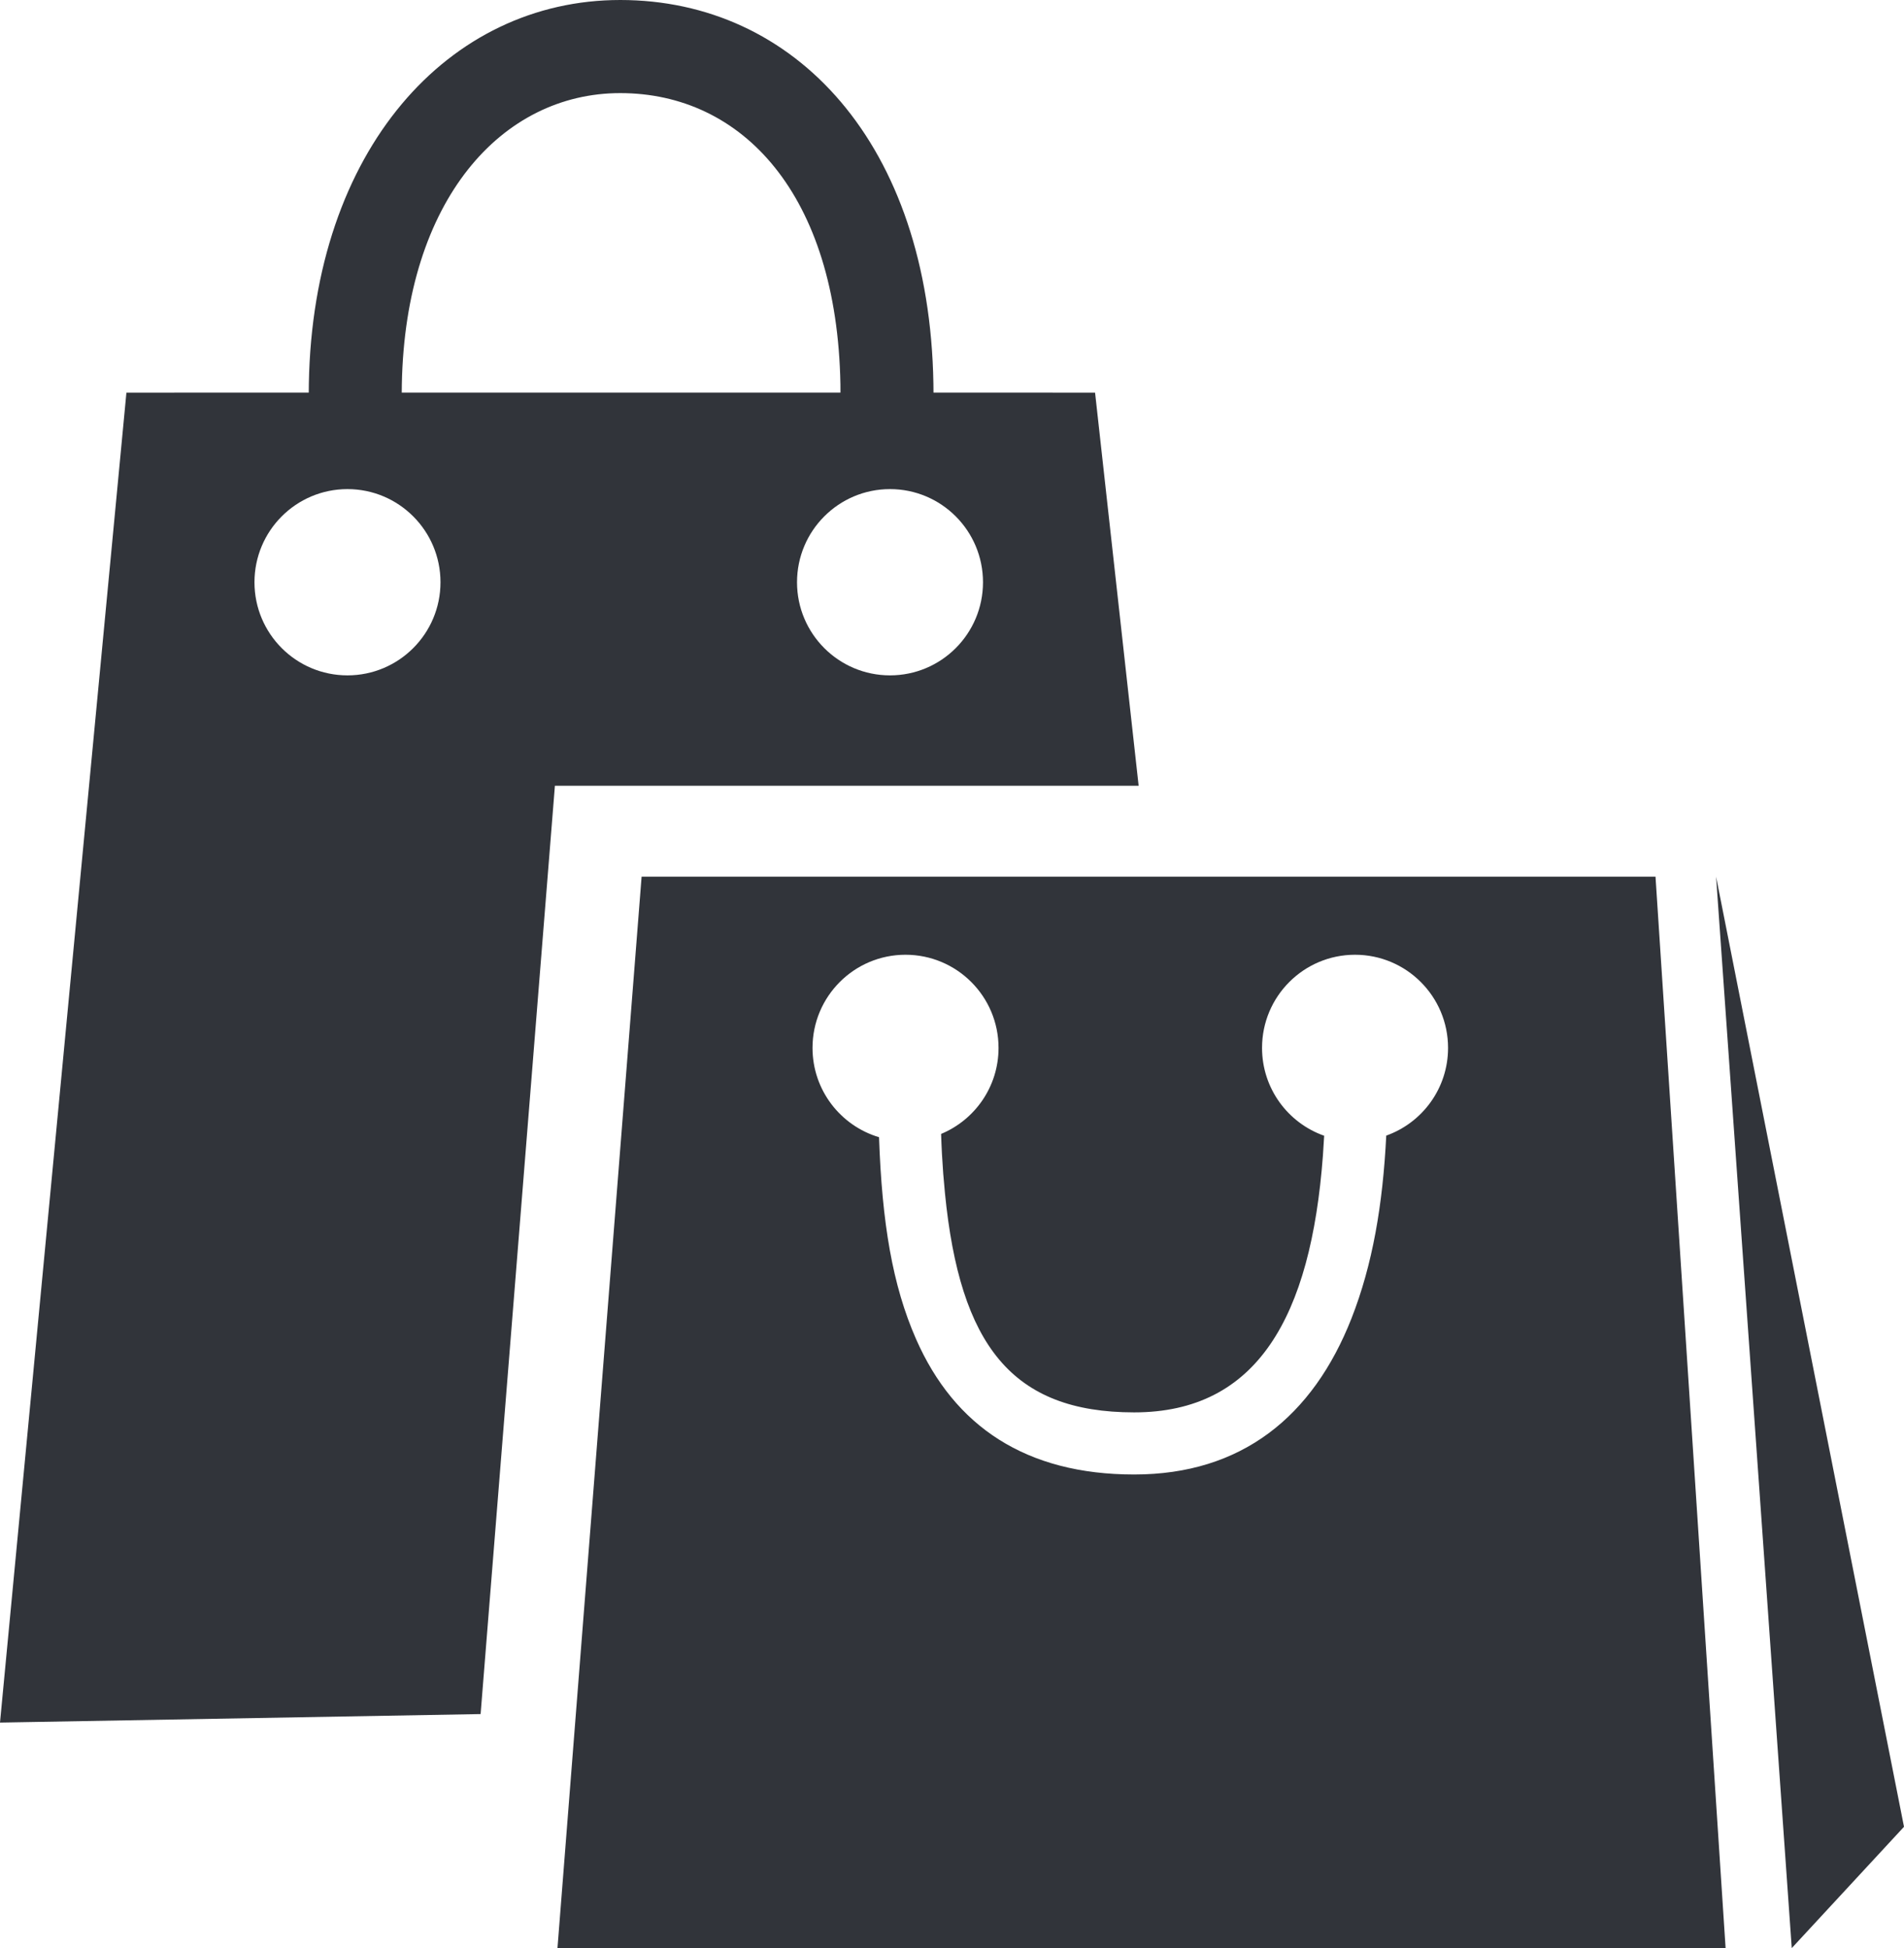 <?xml version="1.0" encoding="UTF-8"?>
<svg width="43px" height="44px" viewBox="0 0 43 44" version="1.1" xmlns="http://www.w3.org/2000/svg" xmlns:xlink="http://www.w3.org/1999/xlink">
    <title>Shape</title>
    <g id="AVB-UI-Components" stroke="none" stroke-width="1" fill="none" fill-rule="evenodd">
        <g id="3" transform="translate(-1694, -875)" fill="#31343A">
            <path d="M1732.756,894.801 L1737,916.26 L1734.465,919 L1732.756,894.801 Z M1731.388,894.801 L1732.971,919 L1706.59,919 L1708.49,894.801 L1731.388,894.801 Z M1708.007,875 C1711.957,875 1714.987,878.251 1715.08,883.659 L1715.082,883.867 L1718.731,883.868 L1719.715,892.747 L1706.532,892.747 L1704.854,913.714 L1694,913.906 L1696.855,883.868 L1700.973,883.867 L1700.975,883.665 C1701.07,878.381 1704.13,875 1708.007,875 Z M1724.602,896.564 C1723.442,896.564 1722.502,897.506 1722.502,898.668 C1722.502,899.584 1723.087,900.364 1723.905,900.652 L1723.877,901.097 C1723.605,904.745 1722.392,906.9 1719.614,906.9 C1716.854,906.9 1715.679,905.382 1715.341,901.95 L1715.302,901.511 L1715.273,901.062 L1715.262,900.829 L1715.254,900.611 C1716.015,900.295 1716.551,899.544 1716.551,898.668 C1716.551,897.506 1715.61,896.564 1714.45,896.564 C1713.29,896.564 1712.35,897.506 1712.35,898.668 C1712.35,899.621 1712.983,900.426 1713.852,900.685 C1713.919,902.62 1714.156,904.033 1714.687,905.242 C1715.556,907.221 1717.174,908.303 1719.614,908.303 C1722.035,908.303 1723.649,907 1724.523,904.775 C1724.998,903.565 1725.23,902.208 1725.307,900.649 C1726.121,900.359 1726.703,899.582 1726.703,898.668 C1726.703,897.506 1725.762,896.564 1724.602,896.564 Z M1701.847,886.047 C1700.687,886.047 1699.747,886.989 1699.747,888.151 C1699.747,889.312 1700.687,890.254 1701.847,890.254 C1703.007,890.254 1703.948,889.312 1703.948,888.151 C1703.948,886.989 1703.007,886.047 1701.847,886.047 Z M1714.1,886.047 C1712.94,886.047 1712,886.989 1712,888.151 C1712,889.312 1712.94,890.254 1714.1,890.254 C1715.26,890.254 1716.2,889.312 1716.2,888.151 C1716.2,886.989 1715.26,886.047 1714.1,886.047 Z M1708.007,877.103 C1705.337,877.103 1703.154,879.509 1703.075,883.684 L1703.073,883.867 L1712.981,883.867 L1712.98,883.677 C1712.903,879.391 1710.764,877.103 1708.007,877.103 Z" id="Shape"></path>
        </g>
    </g>
</svg>